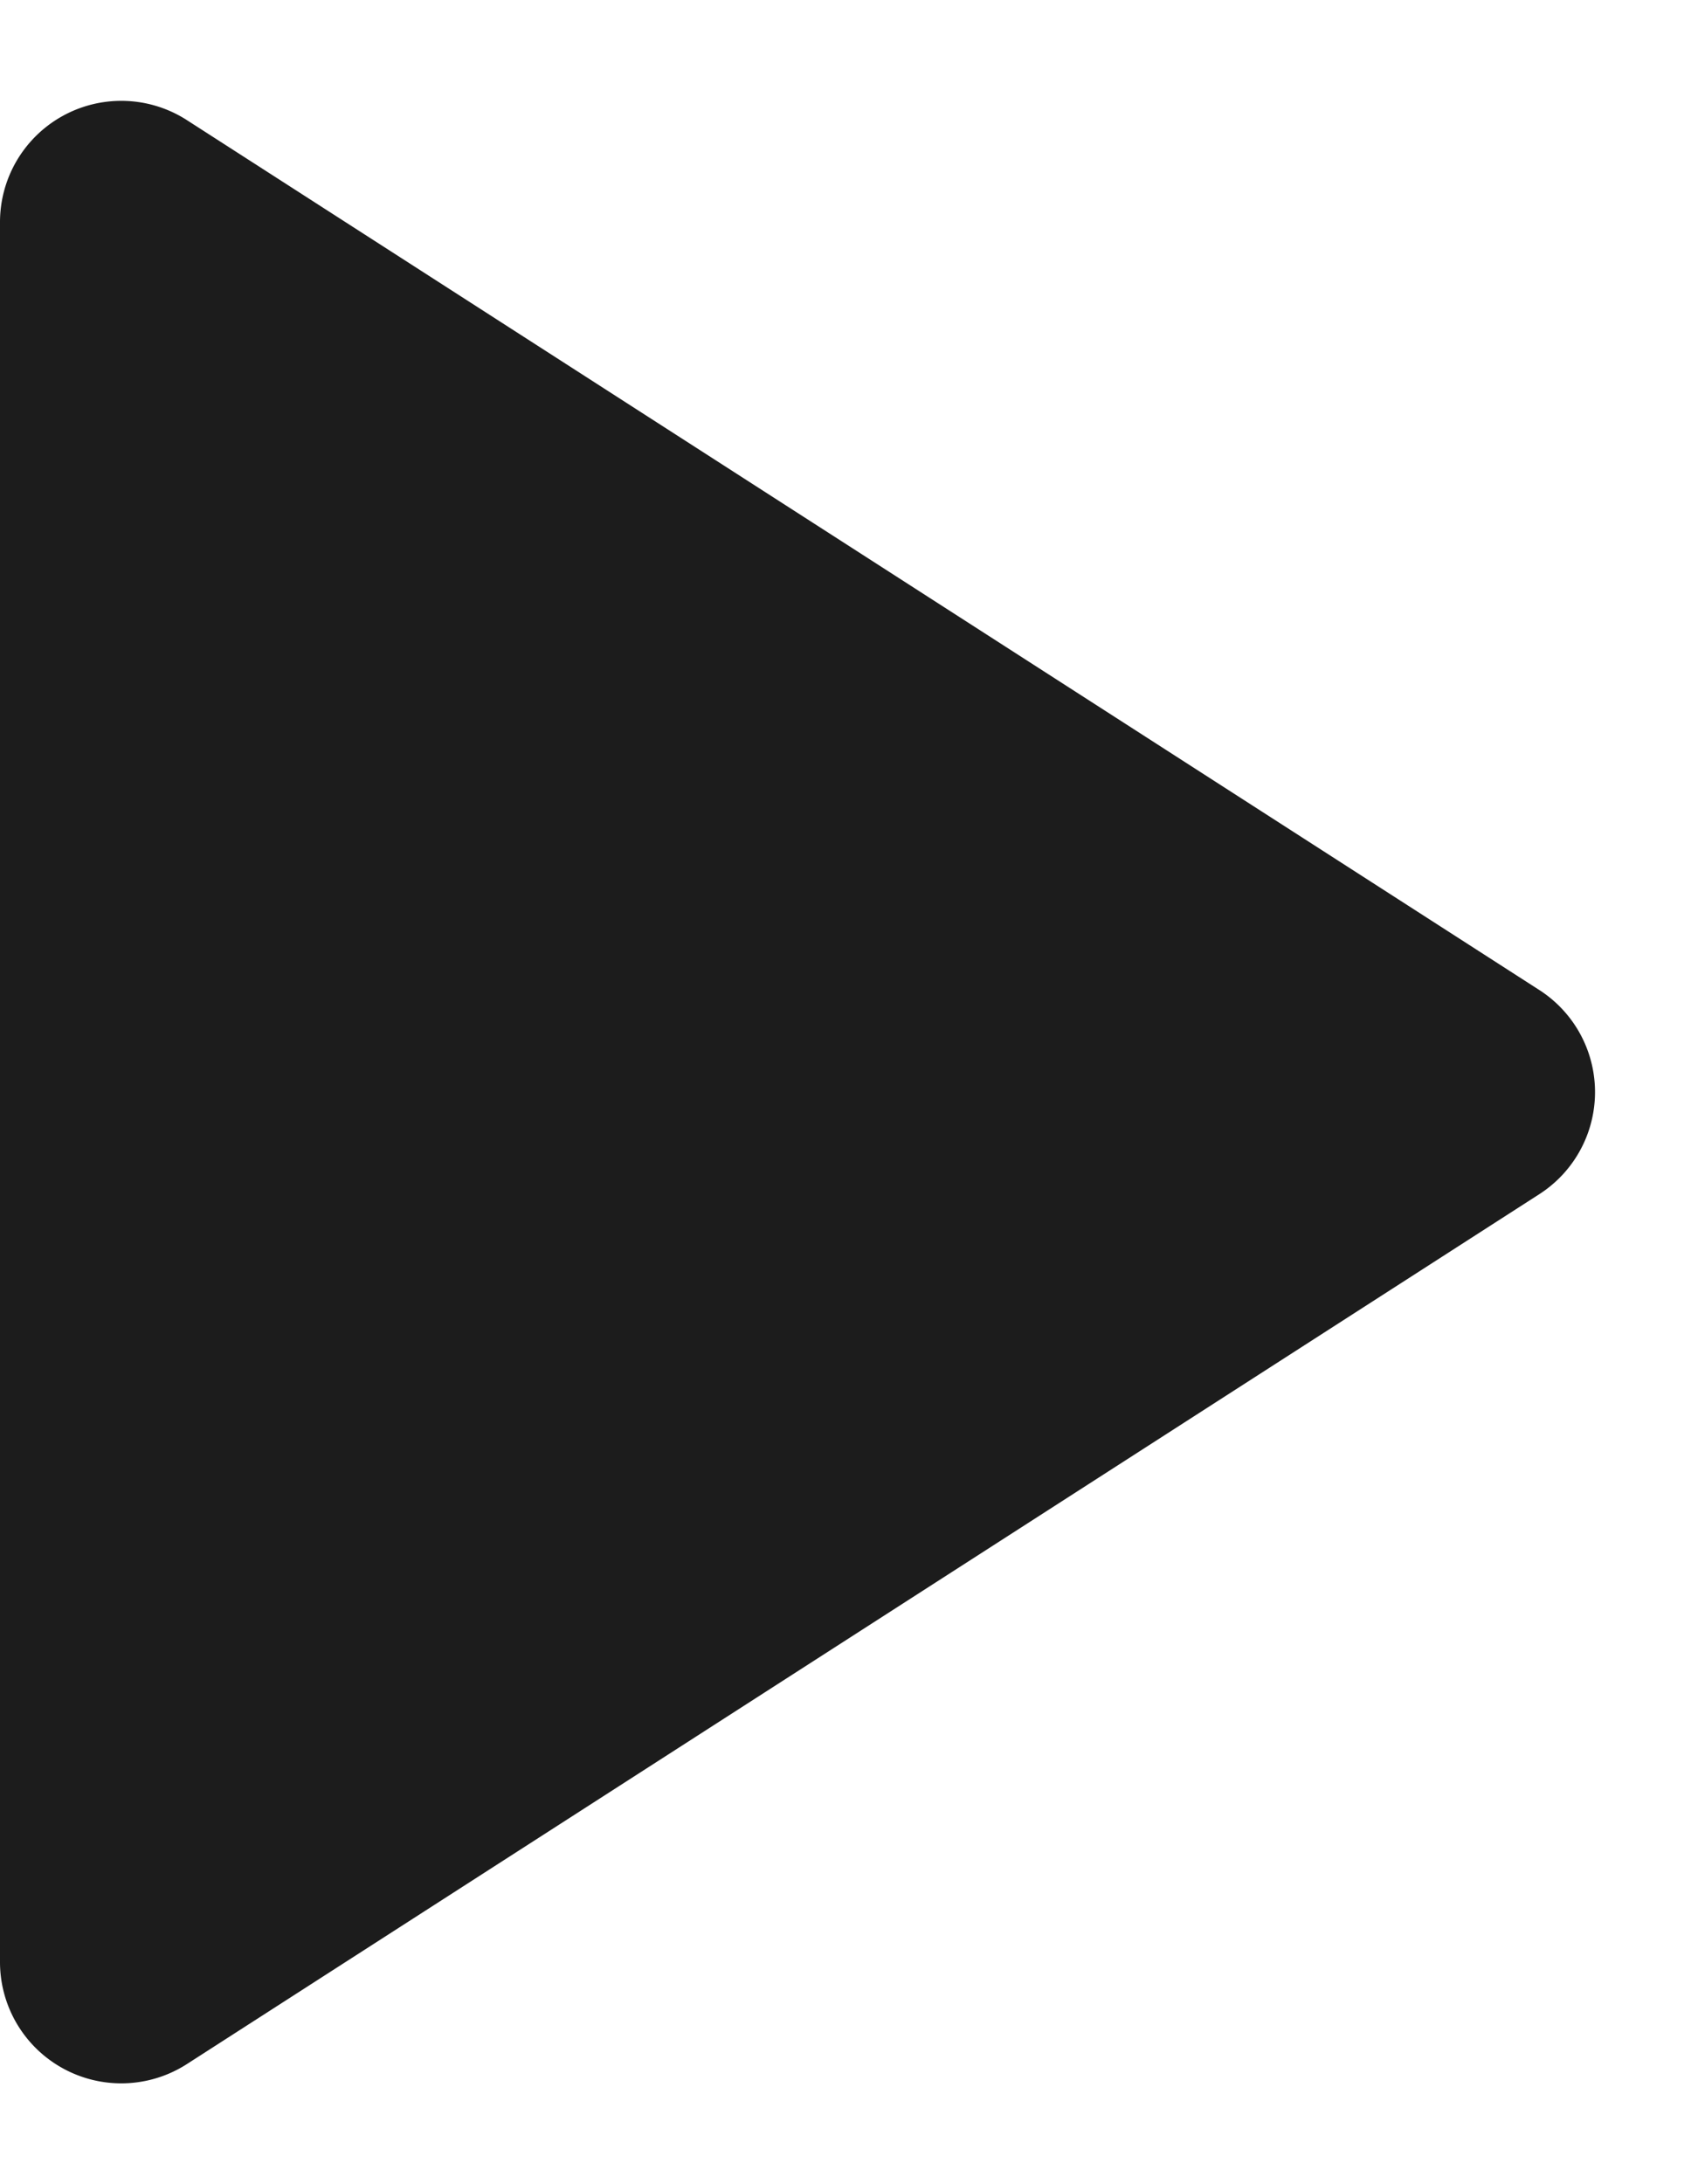 <svg xmlns="http://www.w3.org/2000/svg" width="14" height="18" viewBox="0 0 14 18">
  <path id="Polygon_1" data-name="Polygon 1" d="M8.159,1.308a1,1,0,0,1,1.682,0L17.01,12.459A1,1,0,0,1,16.168,14H1.832A1,1,0,0,1,.99,12.459Z" transform="translate(14) rotate(90)" fill="#1c1c1c"/>
</svg>
